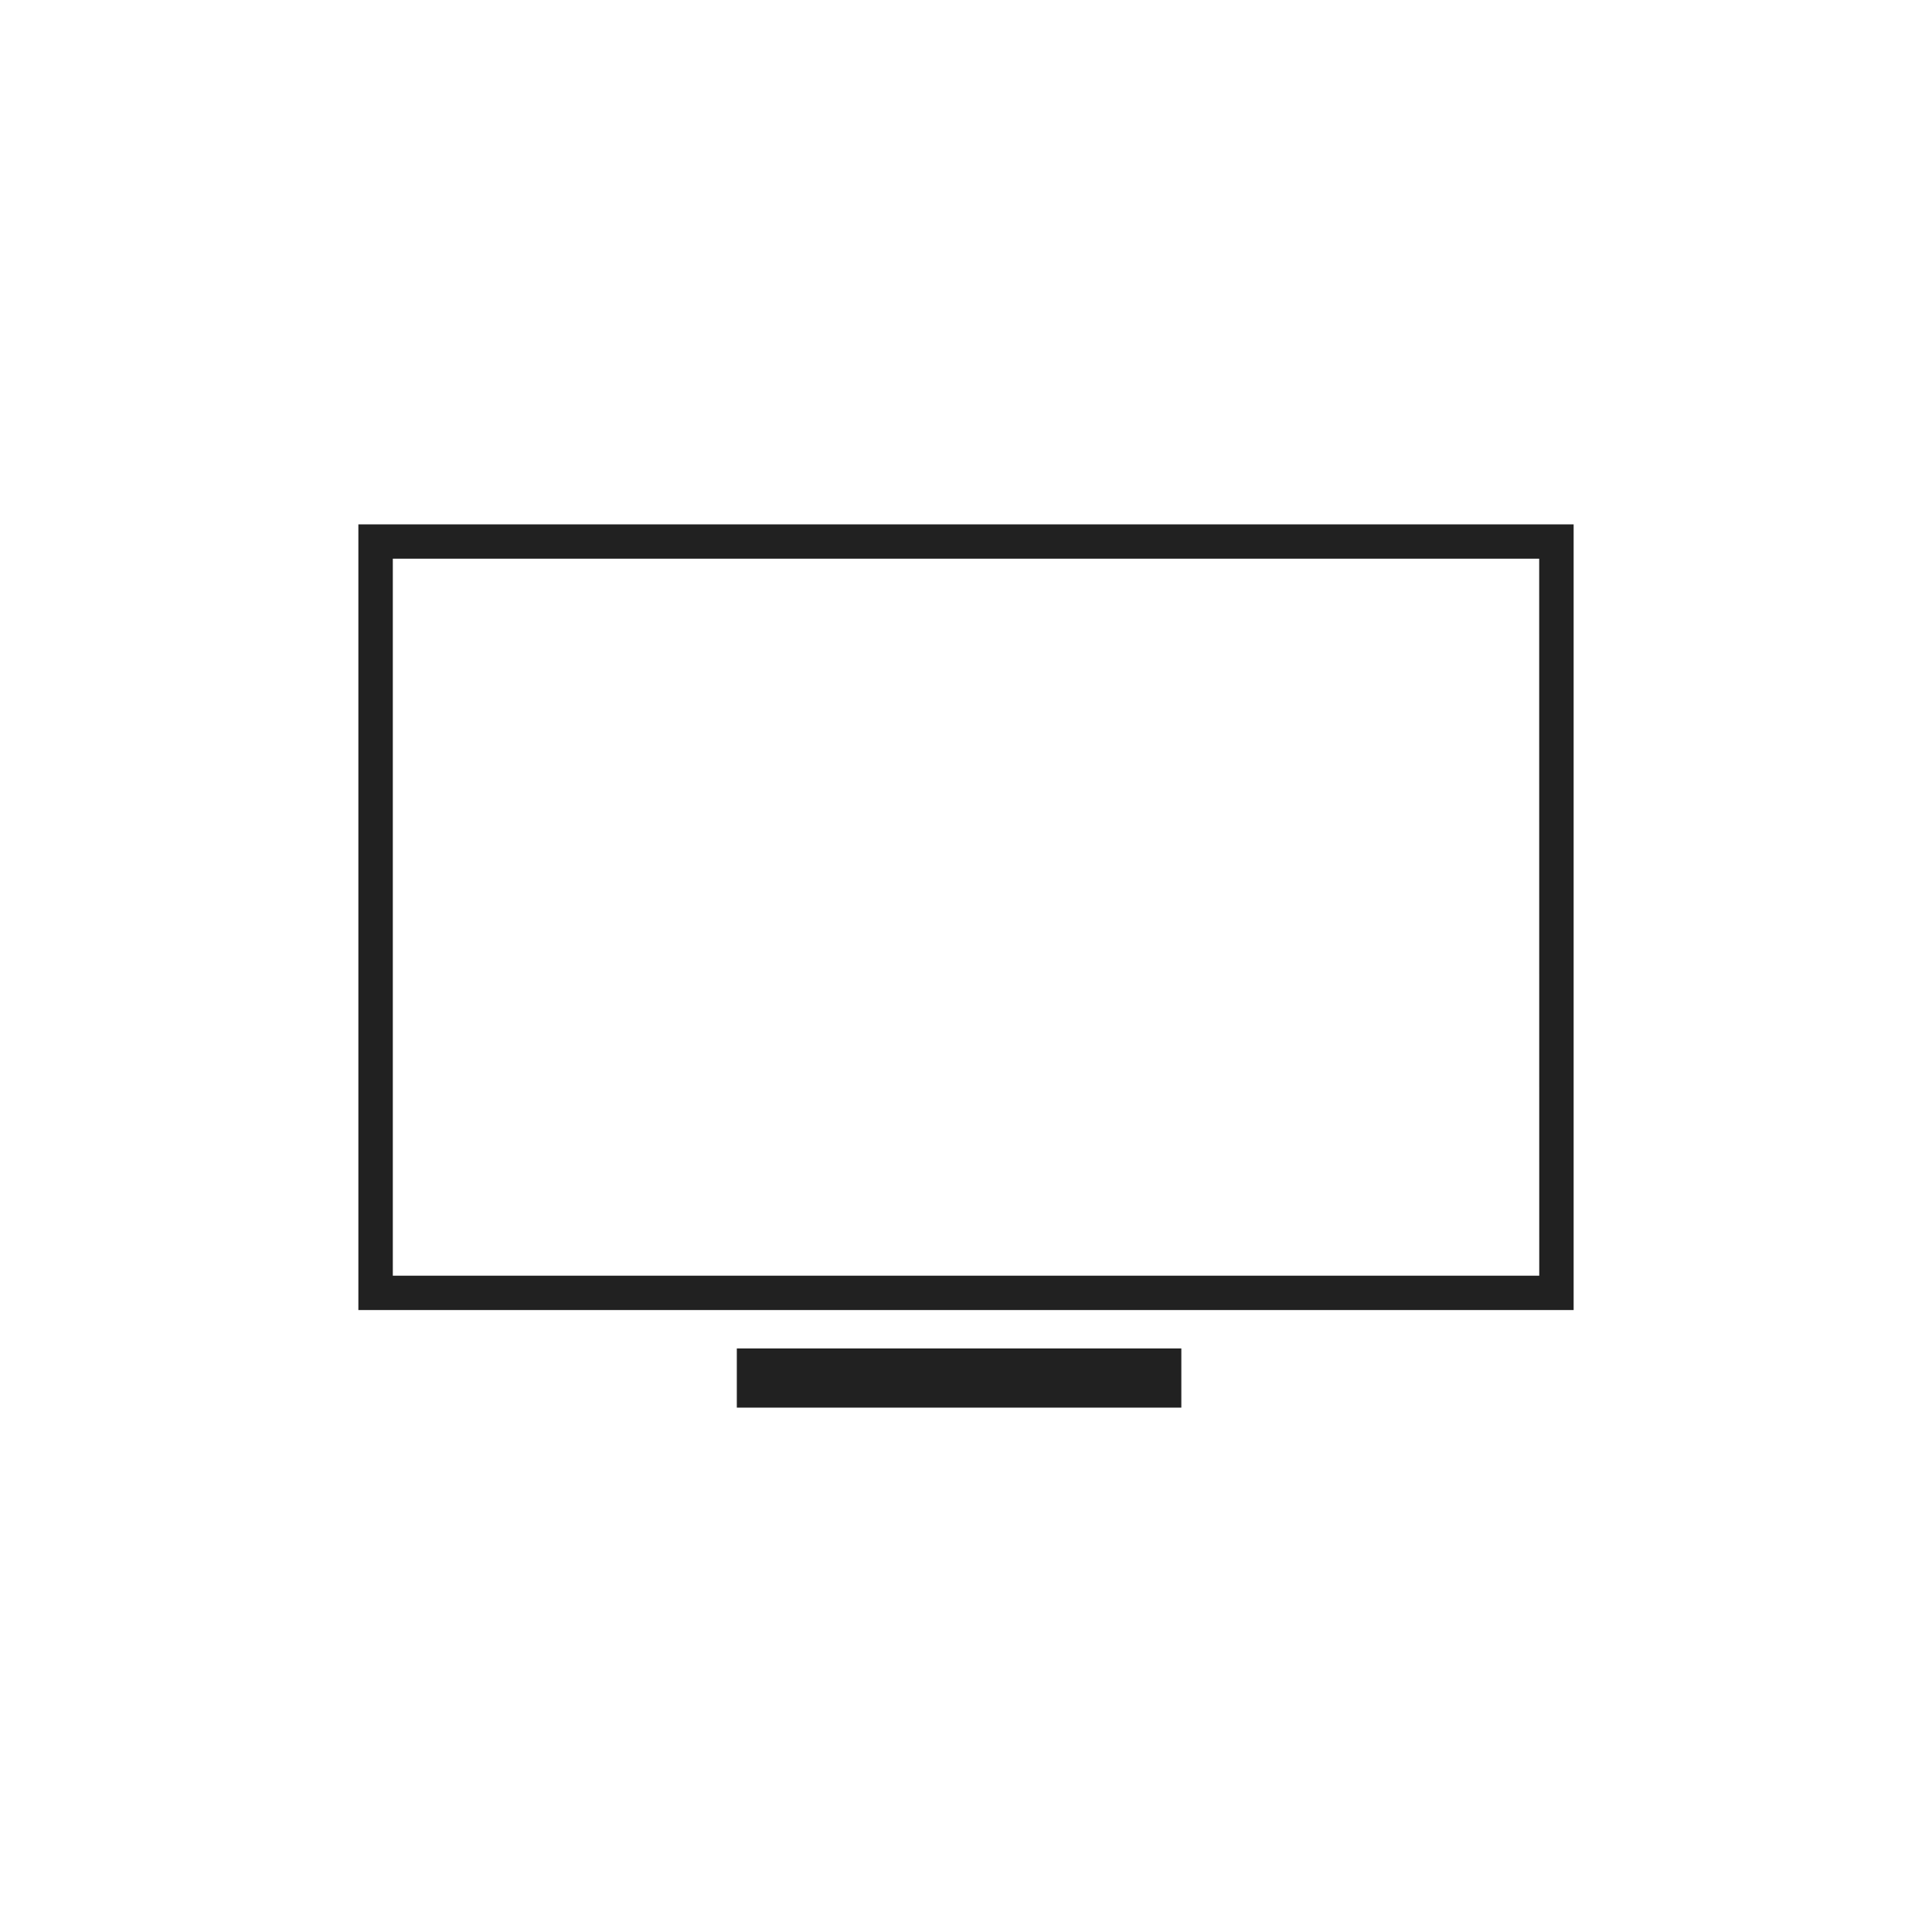 <?xml version="1.0" encoding="UTF-8"?>
<!DOCTYPE svg PUBLIC "-//W3C//DTD SVG 1.1//EN" "http://www.w3.org/Graphics/SVG/1.1/DTD/svg11.dtd">
<!-- Creator: CorelDRAW X8 -->
<svg xmlns="http://www.w3.org/2000/svg" xml:space="preserve" width="90px" height="90px" version="1.1" style="shape-rendering:geometricPrecision; text-rendering:geometricPrecision; image-rendering:optimizeQuality; fill-rule:evenodd; clip-rule:evenodd"
viewBox="0 0 33484 33484"
 xmlns:xlink="http://www.w3.org/1999/xlink">
 <defs>
  <style type="text/css">
   <![CDATA[
    .fil0 {fill:none}
    .fil1 {fill:#212121}
   ]]>
  </style>
 </defs>
 <g id="Camada_x0020_1">
  <rect class="fil0" width="33484" height="33484"/>
  <g id="_2455366223696">
   <g>
    <g>
     <g>
      <path class="fil1" d="M6211 9088l0 13617 21062 0 0 -13617 -21062 0zm20466 13021l-19869 0 0 -12426 19868 0c1,0 1,12426 1,12426z"/>
     </g>
     <g>
      <polygon class="fil1" points="12770,24396 16580,24396 20474,24396 20474,23370 12770,23370 "/>
     </g>
    </g>
   </g>
   <g>
   </g>
   <g>
   </g>
   <g>
   </g>
   <g>
   </g>
   <g>
   </g>
   <g>
   </g>
   <g>
   </g>
   <g>
   </g>
   <g>
   </g>
   <g>
   </g>
   <g>
   </g>
   <g>
   </g>
   <g>
   </g>
   <g>
   </g>
   <g>
   </g>
  </g>
 </g>
</svg>
